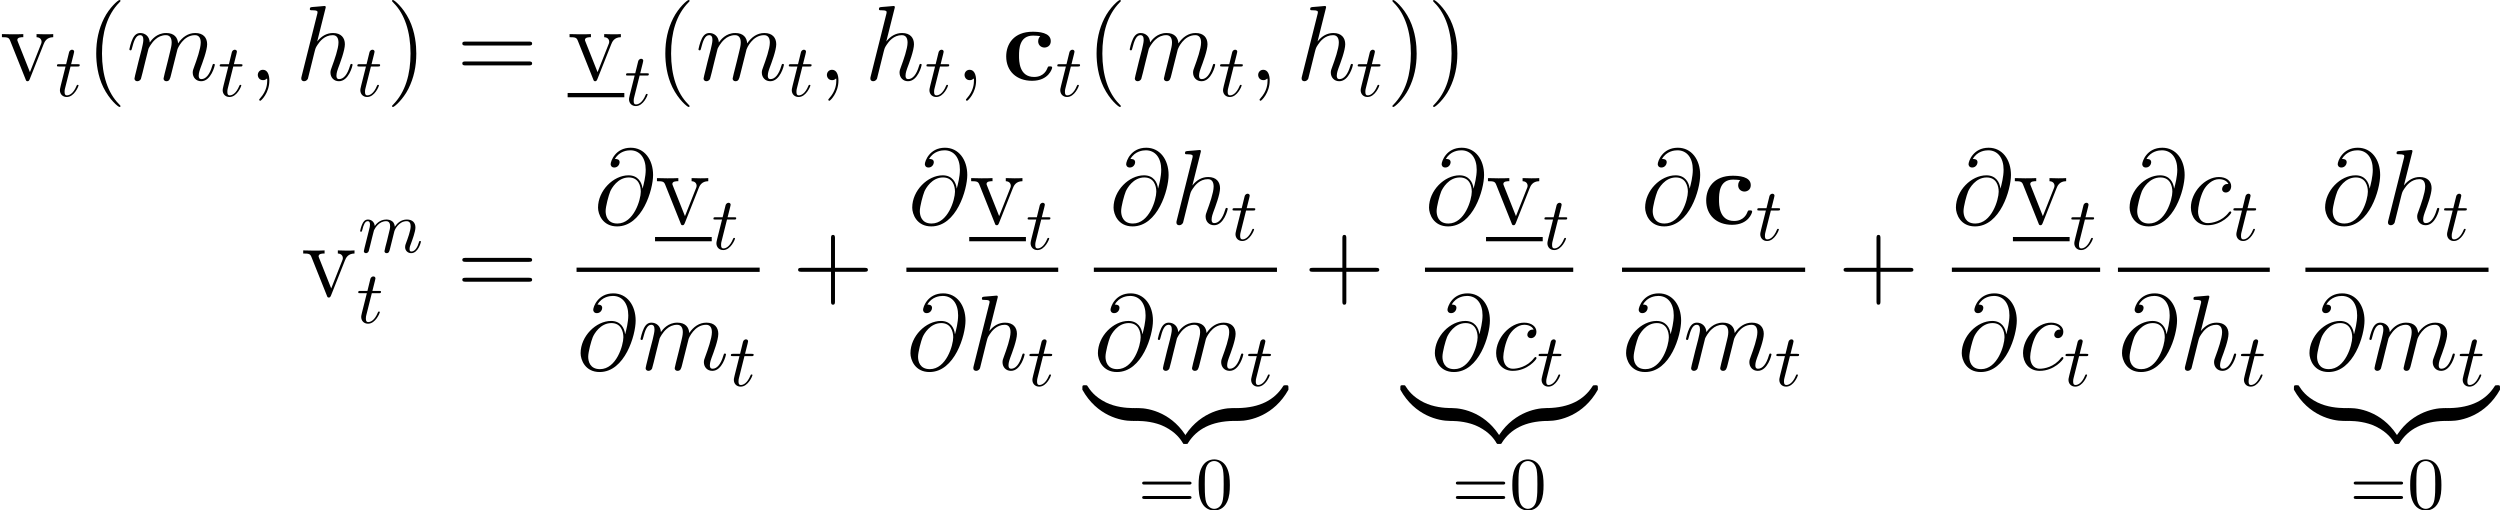 <?xml version='1.0' encoding='UTF-8'?>
<!-- This file was generated by dvisvgm 2.9.1 -->
<svg version='1.1' xmlns='http://www.w3.org/2000/svg' xmlns:xlink='http://www.w3.org/1999/xlink' width='335.548pt' height='68.515pt' viewBox='55.627 204.185 335.548 68.515'>
<defs>
<path id='g19-48' d='M4.583-3.188C4.583-3.985 4.533-4.782 4.184-5.519C3.726-6.476 2.909-6.635 2.491-6.635C1.893-6.635 1.166-6.376 .757-5.45C.438-4.762 .389-3.985 .389-3.188C.389-2.441 .428-1.544 .837-.787C1.265 .02 1.993 .219 2.481 .219C3.019 .219 3.776 .01 4.214-.936C4.533-1.624 4.583-2.401 4.583-3.188ZM2.481 0C2.092 0 1.504-.249 1.325-1.205C1.215-1.803 1.215-2.72 1.215-3.308C1.215-3.945 1.215-4.603 1.295-5.141C1.484-6.326 2.232-6.416 2.481-6.416C2.809-6.416 3.467-6.237 3.656-5.25C3.756-4.692 3.756-3.935 3.756-3.308C3.756-2.56 3.756-1.883 3.646-1.245C3.497-.299 2.929 0 2.481 0Z'/>
<path id='g19-61' d='M6.844-3.258C6.994-3.258 7.183-3.258 7.183-3.457S6.994-3.656 6.854-3.656H.887C.747-3.656 .558-3.656 .558-3.457S.747-3.258 .897-3.258H6.844ZM6.854-1.325C6.994-1.325 7.183-1.325 7.183-1.524S6.994-1.724 6.844-1.724H.897C.747-1.724 .558-1.724 .558-1.524S.747-1.325 .887-1.325H6.854Z'/>
<path id='g9-40' d='M4.663 3.486C4.663 3.443 4.663 3.414 4.419 3.171C2.984 1.722 2.181-.646 2.181-3.572C2.181-6.355 2.855-8.751 4.519-10.444C4.663-10.573 4.663-10.602 4.663-10.645C4.663-10.731 4.591-10.76 4.533-10.76C4.347-10.76 3.171-9.727 2.468-8.321C1.736-6.872 1.406-5.337 1.406-3.572C1.406-2.295 1.607-.588 2.353 .947C3.199 2.668 4.376 3.601 4.533 3.601C4.591 3.601 4.663 3.572 4.663 3.486Z'/>
<path id='g9-41' d='M4.046-3.572C4.046-4.663 3.902-6.441 3.099-8.106C2.252-9.827 1.076-10.76 .918-10.76C.861-10.76 .789-10.731 .789-10.645C.789-10.602 .789-10.573 1.033-10.329C2.468-8.88 3.271-6.513 3.271-3.587C3.271-.803 2.597 1.592 .933 3.285C.789 3.414 .789 3.443 .789 3.486C.789 3.572 .861 3.601 .918 3.601C1.105 3.601 2.281 2.568 2.984 1.162C3.716-.301 4.046-1.851 4.046-3.572Z'/>
<path id='g9-43' d='M5.724-3.314H9.684C9.885-3.314 10.143-3.314 10.143-3.572C10.143-3.845 9.899-3.845 9.684-3.845H5.724V-7.804C5.724-8.005 5.724-8.263 5.466-8.263C5.193-8.263 5.193-8.02 5.193-7.804V-3.845H1.234C1.033-3.845 .775-3.845 .775-3.587C.775-3.314 1.019-3.314 1.234-3.314H5.193V.646C5.193 .846 5.193 1.105 5.452 1.105C5.724 1.105 5.724 .861 5.724 .646V-3.314Z'/>
<path id='g9-61' d='M9.684-4.648C9.885-4.648 10.143-4.648 10.143-4.906C10.143-5.179 9.899-5.179 9.684-5.179H1.234C1.033-5.179 .775-5.179 .775-4.921C.775-4.648 1.019-4.648 1.234-4.648H9.684ZM9.684-1.98C9.885-1.98 10.143-1.98 10.143-2.238C10.143-2.511 9.899-2.511 9.684-2.511H1.234C1.033-2.511 .775-2.511 .775-2.252C.775-1.98 1.019-1.98 1.234-1.98H9.684Z'/>
<path id='g9-118' d='M5.853-4.82C5.982-5.136 6.226-5.753 7.144-5.767V-6.183C6.728-6.155 6.528-6.155 6.083-6.155C5.782-6.155 5.566-6.155 4.906-6.183V-5.767C5.509-5.738 5.581-5.308 5.581-5.15C5.581-5.021 5.552-4.949 5.48-4.777L4.017-1.076L2.41-5.122C2.338-5.322 2.324-5.322 2.324-5.394C2.324-5.767 2.869-5.767 3.127-5.767V-6.183C2.769-6.155 2.023-6.155 1.635-6.155C1.162-6.155 1.133-6.155 .258-6.183V-5.767C1.062-5.767 1.205-5.71 1.377-5.265L3.429-.129C3.5 .072 3.529 .143 3.701 .143C3.802 .143 3.888 .115 3.988-.129L5.853-4.82Z'/>
<path id='g8-59' d='M2.798 .057C2.798-.775 2.525-1.392 1.937-1.392C1.478-1.392 1.248-1.019 1.248-.703S1.463 0 1.951 0C2.138 0 2.295-.057 2.425-.187C2.453-.215 2.468-.215 2.482-.215C2.511-.215 2.511-.014 2.511 .057C2.511 .531 2.425 1.463 1.592 2.396C1.435 2.568 1.435 2.597 1.435 2.625C1.435 2.697 1.506 2.769 1.578 2.769C1.693 2.769 2.798 1.707 2.798 .057Z'/>
<path id='g8-64' d='M6.513-4.792C6.427-5.595 5.925-6.556 4.634-6.556C2.611-6.556 .545-4.505 .545-2.224C.545-1.349 1.148 .301 3.099 .301C6.484 .301 7.933-4.634 7.933-6.599C7.933-8.665 6.771-10.258 4.935-10.258C2.855-10.258 2.238-8.436 2.238-8.048C2.238-7.919 2.324-7.603 2.726-7.603C3.228-7.603 3.443-8.063 3.443-8.306C3.443-8.751 2.998-8.751 2.812-8.751C3.4-9.813 4.49-9.913 4.878-9.913C6.14-9.913 6.944-8.909 6.944-7.302C6.944-6.384 6.671-5.322 6.528-4.792H6.513ZM3.142-.086C1.793-.086 1.564-1.148 1.564-1.75C1.564-2.381 1.965-3.859 2.181-4.39C2.367-4.82 3.185-6.269 4.677-6.269C5.982-6.269 6.284-5.136 6.284-4.361C6.284-3.3 5.351-.086 3.142-.086Z'/>
<path id='g8-99' d='M5.609-5.394C5.337-5.394 5.208-5.394 5.007-5.222C4.921-5.15 4.763-4.935 4.763-4.706C4.763-4.419 4.978-4.246 5.251-4.246C5.595-4.246 5.982-4.533 5.982-5.107C5.982-5.796 5.322-6.327 4.333-6.327C2.453-6.327 .574-4.275 .574-2.238C.574-.99 1.349 .143 2.812 .143C4.763 .143 5.997-1.377 5.997-1.564C5.997-1.65 5.911-1.722 5.853-1.722C5.81-1.722 5.796-1.707 5.667-1.578C4.749-.359 3.386-.143 2.841-.143C1.851-.143 1.535-1.004 1.535-1.722C1.535-2.224 1.779-3.615 2.295-4.591C2.668-5.265 3.443-6.04 4.347-6.04C4.533-6.04 5.322-6.011 5.609-5.394Z'/>
<path id='g8-104' d='M4.031-9.598C4.046-9.655 4.074-9.741 4.074-9.813C4.074-9.956 3.931-9.956 3.902-9.956C3.888-9.956 3.185-9.899 3.113-9.885C2.869-9.87 2.654-9.841 2.396-9.827C2.037-9.798 1.937-9.784 1.937-9.526C1.937-9.382 2.052-9.382 2.252-9.382C2.955-9.382 2.97-9.253 2.97-9.11C2.97-9.024 2.941-8.909 2.927-8.866L.846-.56C.789-.344 .789-.316 .789-.23C.789 .086 1.033 .143 1.176 .143C1.42 .143 1.607-.043 1.679-.201L2.324-2.798C2.396-3.113 2.482-3.414 2.554-3.73C2.711-4.333 2.711-4.347 2.984-4.763S3.902-6.04 5.007-6.04C5.581-6.04 5.782-5.609 5.782-5.036C5.782-4.232 5.222-2.668 4.906-1.808C4.777-1.463 4.706-1.277 4.706-1.019C4.706-.373 5.15 .143 5.839 .143C7.173 .143 7.675-1.965 7.675-2.052C7.675-2.123 7.618-2.181 7.532-2.181C7.403-2.181 7.388-2.138 7.317-1.894C6.987-.746 6.456-.143 5.882-.143C5.738-.143 5.509-.158 5.509-.617C5.509-.99 5.681-1.449 5.738-1.607C5.997-2.295 6.642-3.988 6.642-4.82C6.642-5.681 6.14-6.327 5.05-6.327C4.232-6.327 3.515-5.939 2.927-5.193L4.031-9.598Z'/>
<path id='g8-109' d='M2.955-4.203C2.984-4.29 3.343-5.007 3.873-5.466C4.246-5.81 4.734-6.04 5.294-6.04C5.868-6.04 6.068-5.609 6.068-5.036C6.068-4.949 6.068-4.663 5.896-3.988L5.538-2.511C5.423-2.08 5.15-1.019 5.122-.861C5.064-.646 4.978-.273 4.978-.215C4.978-.014 5.136 .143 5.351 .143C5.782 .143 5.853-.187 5.982-.703L6.843-4.132C6.872-4.246 7.618-6.04 9.196-6.04C9.77-6.04 9.971-5.609 9.971-5.036C9.971-4.232 9.411-2.668 9.095-1.808C8.966-1.463 8.895-1.277 8.895-1.019C8.895-.373 9.339 .143 10.028 .143C11.362 .143 11.864-1.965 11.864-2.052C11.864-2.123 11.807-2.181 11.721-2.181C11.592-2.181 11.577-2.138 11.506-1.894C11.176-.746 10.645-.143 10.071-.143C9.928-.143 9.698-.158 9.698-.617C9.698-.99 9.87-1.449 9.928-1.607C10.186-2.295 10.831-3.988 10.831-4.82C10.831-5.681 10.329-6.327 9.239-6.327C8.278-6.327 7.503-5.782 6.929-4.935C6.886-5.71 6.413-6.327 5.337-6.327C4.06-6.327 3.386-5.423 3.127-5.064C3.084-5.882 2.496-6.327 1.865-6.327C1.449-6.327 1.119-6.126 .846-5.581C.588-5.064 .387-4.189 .387-4.132S.445-4.003 .545-4.003C.66-4.003 .674-4.017 .76-4.347C.976-5.193 1.248-6.04 1.822-6.04C2.152-6.04 2.267-5.81 2.267-5.38C2.267-5.064 2.123-4.505 2.023-4.06L1.621-2.511C1.564-2.238 1.406-1.592 1.334-1.334C1.234-.961 1.076-.287 1.076-.215C1.076-.014 1.234 .143 1.449 .143C1.621 .143 1.822 .057 1.937-.158C1.965-.23 2.095-.732 2.166-1.019L2.482-2.31L2.955-4.203Z'/>
<path id='g3-99' d='M6.714-1.679C6.714-1.851 6.556-1.851 6.413-1.851C6.183-1.851 6.169-1.836 6.097-1.664C5.997-1.392 5.609-.43 4.29-.43C2.267-.43 2.267-2.611 2.267-3.257C2.267-4.103 2.281-5.982 4.16-5.982C4.261-5.982 5.107-5.954 5.107-5.882C5.107-5.868 5.093-5.853 5.064-5.839C5.021-5.796 4.835-5.581 4.835-5.222C4.835-4.619 5.322-4.376 5.681-4.376C5.982-4.376 6.528-4.562 6.528-5.236C6.528-6.413 4.878-6.499 4.103-6.499C1.549-6.499 .545-4.835 .545-3.185C.545-1.234 1.908 .086 4.017 .086C6.269 .086 6.714-1.578 6.714-1.679Z'/>
<path id='g17-109' d='M.877-.588C.847-.438 .787-.209 .787-.159C.787 .02 .927 .11 1.076 .11C1.196 .11 1.375 .03 1.445-.169C1.455-.189 1.574-.658 1.634-.907L1.853-1.803C1.913-2.022 1.973-2.242 2.022-2.471C2.062-2.64 2.142-2.929 2.152-2.969C2.301-3.278 2.829-4.184 3.776-4.184C4.224-4.184 4.314-3.816 4.314-3.487C4.314-3.238 4.244-2.959 4.164-2.66L3.885-1.504L3.686-.747C3.646-.548 3.557-.209 3.557-.159C3.557 .02 3.696 .11 3.846 .11C4.154 .11 4.214-.139 4.294-.458C4.433-1.016 4.802-2.471 4.892-2.859C4.922-2.989 5.45-4.184 6.535-4.184C6.964-4.184 7.073-3.846 7.073-3.487C7.073-2.919 6.655-1.783 6.456-1.255C6.366-1.016 6.326-.907 6.326-.707C6.326-.239 6.675 .11 7.143 .11C8.08 .11 8.448-1.345 8.448-1.425C8.448-1.524 8.359-1.524 8.329-1.524C8.229-1.524 8.229-1.494 8.179-1.345C8.03-.817 7.711-.11 7.163-.11C6.994-.11 6.924-.209 6.924-.438C6.924-.687 7.014-.927 7.103-1.146C7.293-1.664 7.711-2.77 7.711-3.337C7.711-3.985 7.313-4.403 6.565-4.403S5.31-3.965 4.941-3.437C4.932-3.567 4.902-3.905 4.623-4.144C4.374-4.354 4.055-4.403 3.806-4.403C2.909-4.403 2.421-3.766 2.252-3.537C2.202-4.105 1.783-4.403 1.335-4.403C.877-4.403 .687-4.015 .598-3.836C.418-3.487 .289-2.899 .289-2.869C.289-2.77 .389-2.77 .408-2.77C.508-2.77 .518-2.78 .578-2.999C.747-3.706 .946-4.184 1.305-4.184C1.465-4.184 1.614-4.105 1.614-3.726C1.614-3.517 1.584-3.407 1.455-2.889L.877-.588Z'/>
<path id='g17-116' d='M2.052-3.985H2.989C3.188-3.985 3.288-3.985 3.288-4.184C3.288-4.294 3.188-4.294 3.009-4.294H2.132C2.491-5.709 2.54-5.908 2.54-5.968C2.54-6.137 2.421-6.237 2.252-6.237C2.222-6.237 1.943-6.227 1.853-5.878L1.465-4.294H.528C.329-4.294 .229-4.294 .229-4.105C.229-3.985 .309-3.985 .508-3.985H1.385C.667-1.156 .628-.986 .628-.807C.628-.269 1.006 .11 1.544 .11C2.56 .11 3.128-1.345 3.128-1.425C3.128-1.524 3.049-1.524 3.009-1.524C2.919-1.524 2.909-1.494 2.859-1.385C2.431-.349 1.903-.11 1.564-.11C1.355-.11 1.255-.239 1.255-.568C1.255-.807 1.275-.877 1.315-1.046L2.052-3.985Z'/>
<path id='g6-122' d='M6.599-1.32C6.599-1.707 6.599-1.722 6.298-1.722C4.835-1.722 1.607-1.033-.344 2.468V2.697C-.344 3.056-.33 3.07 0 3.07C.273 3.07 .287 3.056 .359 2.955C1.535 1.076 3.515 .057 6.427 0C6.599 0 6.599-.1 6.599-.402V-1.32Z'/>
<path id='g6-123' d='M6.8 2.468C4.849-1.047 1.621-1.722 .158-1.722C-.143-1.722-.143-1.707-.143-1.32V-.402C-.143-.072-.143 0 .057 0C.933 .014 2.353 .129 3.644 .76C5.193 1.535 5.782 2.439 6.14 2.998C6.183 3.07 6.269 3.07 6.456 3.07C6.786 3.07 6.8 3.056 6.8 2.697V2.468Z'/>
<path id='g6-124' d='M6.599-1.32C6.599-1.65 6.599-1.722 6.398-1.722C5.523-1.736 4.103-1.851 2.812-2.482C1.262-3.257 .674-4.16 .316-4.72C.273-4.792 .187-4.792 0-4.792C-.33-4.792-.344-4.777-.344-4.419V-4.189C1.607-.674 4.835 0 6.298 0C6.599 0 6.599-.014 6.599-.402V-1.32Z'/>
<path id='g6-125' d='M6.8-4.419C6.8-4.777 6.786-4.792 6.456-4.792C6.183-4.792 6.169-4.777 6.097-4.677C4.921-2.798 2.941-1.779 .029-1.722C-.143-1.722-.143-1.621-.143-1.32V-.402C-.143-.014-.143 0 .158 0C1.621 0 4.849-.689 6.8-4.189V-4.419Z'/>
</defs>
<g id='page1'>
<use x='55.627' y='214.944' xlink:href='#g9-118'/>
<use x='63.04' y='217.096' xlink:href='#g17-116'/>
<use x='67.136' y='214.944' xlink:href='#g9-40'/>
<use x='72.599' y='214.944' xlink:href='#g8-109'/>
<use x='84.886' y='217.096' xlink:href='#g17-116'/>
<use x='88.982' y='214.944' xlink:href='#g8-59'/>
<use x='95.275' y='214.944' xlink:href='#g8-104'/>
<use x='103.361' y='217.096' xlink:href='#g17-116'/>
<use x='107.457' y='214.944' xlink:href='#g9-41'/>
<use x='116.905' y='214.944' xlink:href='#g9-61'/>
<use x='131.815' y='214.944' xlink:href='#g9-118'/>
<rect x='131.815' y='216.666' height='.574' width='7.609'/>
<use x='139.424' y='218.312' xlink:href='#g17-116'/>
<use x='143.52' y='214.944' xlink:href='#g9-40'/>
<use x='148.983' y='214.944' xlink:href='#g8-109'/>
<use x='161.27' y='217.096' xlink:href='#g17-116'/>
<use x='165.365' y='214.944' xlink:href='#g8-59'/>
<use x='171.658' y='214.944' xlink:href='#g8-104'/>
<use x='179.745' y='217.096' xlink:href='#g17-116'/>
<use x='183.84' y='214.944' xlink:href='#g8-59'/>
<use x='190.133' y='214.944' xlink:href='#g3-99'/>
<use x='197.306' y='217.096' xlink:href='#g17-116'/>
<use x='201.402' y='214.944' xlink:href='#g9-40'/>
<use x='206.865' y='214.944' xlink:href='#g8-109'/>
<use x='219.152' y='217.096' xlink:href='#g17-116'/>
<use x='223.248' y='214.944' xlink:href='#g8-59'/>
<use x='229.541' y='214.944' xlink:href='#g8-104'/>
<use x='237.627' y='217.096' xlink:href='#g17-116'/>
<use x='241.723' y='214.944' xlink:href='#g9-41'/>
<use x='247.186' y='214.944' xlink:href='#g9-41'/>
<use x='96.065' y='243.977' xlink:href='#g9-118'/>
<use x='103.674' y='238.054' xlink:href='#g17-109'/>
<use x='103.479' y='247.524' xlink:href='#g17-116'/>
<use x='116.905' y='243.977' xlink:href='#g9-61'/>
<use x='135.35' y='234.272' xlink:href='#g8-64'/>
<use x='143.546' y='234.272' xlink:href='#g9-118'/>
<rect x='143.546' y='235.994' height='.574' width='7.609'/>
<use x='151.154' y='237.639' xlink:href='#g17-116'/>
<rect x='133.011' y='240.104' height='.574' width='24.579'/>
<use x='133.011' y='253.818' xlink:href='#g8-64'/>
<use x='141.206' y='253.818' xlink:href='#g8-109'/>
<use x='153.494' y='255.97' xlink:href='#g17-116'/>
<use x='161.973' y='243.977' xlink:href='#g9-43'/>
<use x='177.521' y='234.272' xlink:href='#g8-64'/>
<use x='185.716' y='234.272' xlink:href='#g9-118'/>
<rect x='185.716' y='235.994' height='.574' width='7.609'/>
<use x='193.325' y='237.639' xlink:href='#g17-116'/>
<rect x='177.282' y='240.104' height='.574' width='20.378'/>
<use x='177.282' y='253.818' xlink:href='#g8-64'/>
<use x='185.478' y='253.818' xlink:href='#g8-104'/>
<use x='193.564' y='255.97' xlink:href='#g17-116'/>
<use x='204.542' y='234.272' xlink:href='#g8-64'/>
<use x='212.738' y='234.272' xlink:href='#g8-104'/>
<use x='220.824' y='236.424' xlink:href='#g17-116'/>
<rect x='202.442' y='240.104' height='.574' width='24.579'/>
<use x='202.442' y='253.818' xlink:href='#g8-64'/>
<use x='210.638' y='253.818' xlink:href='#g8-109'/>
<use x='222.925' y='255.97' xlink:href='#g17-116'/>
<use x='201.246' y='260.68' xlink:href='#g6-124'/>
<rect x='207.702' y='258.959' height='1.722' width='.573'/>
<use x='208.275' y='260.68' xlink:href='#g6-123'/>
<use x='214.731' y='260.68' xlink:href='#g6-122'/>
<rect x='221.187' y='258.959' height='1.722' width='.573'/>
<use x='221.76' y='260.68' xlink:href='#g6-125'/>
<use x='208.366' y='272.481' xlink:href='#g19-61'/>
<use x='216.115' y='272.481' xlink:href='#g19-48'/>
<use x='230.607' y='243.977' xlink:href='#g9-43'/>
<use x='246.885' y='234.272' xlink:href='#g8-64'/>
<use x='255.081' y='234.272' xlink:href='#g9-118'/>
<rect x='255.081' y='235.994' height='.574' width='7.609'/>
<use x='262.69' y='237.639' xlink:href='#g17-116'/>
<rect x='246.885' y='240.104' height='.574' width='19.9'/>
<use x='247.667' y='253.818' xlink:href='#g8-64'/>
<use x='255.862' y='253.818' xlink:href='#g8-99'/>
<use x='261.908' y='255.97' xlink:href='#g17-116'/>
<use x='243.924' y='260.68' xlink:href='#g6-124'/>
<use x='250.379' y='260.68' xlink:href='#g6-123'/>
<use x='256.835' y='260.68' xlink:href='#g6-122'/>
<use x='263.291' y='260.68' xlink:href='#g6-125'/>
<use x='250.47' y='272.481' xlink:href='#g19-61'/>
<use x='258.219' y='272.481' xlink:href='#g19-48'/>
<use x='275.89' y='234.272' xlink:href='#g8-64'/>
<use x='284.086' y='234.272' xlink:href='#g3-99'/>
<use x='291.259' y='236.424' xlink:href='#g17-116'/>
<rect x='273.333' y='240.104' height='.574' width='24.579'/>
<use x='273.333' y='253.818' xlink:href='#g8-64'/>
<use x='281.529' y='253.818' xlink:href='#g8-109'/>
<use x='293.816' y='255.97' xlink:href='#g17-116'/>
<use x='302.296' y='243.977' xlink:href='#g9-43'/>
<use x='317.605' y='234.272' xlink:href='#g8-64'/>
<use x='325.801' y='234.272' xlink:href='#g9-118'/>
<rect x='325.801' y='235.994' height='.574' width='7.609'/>
<use x='333.409' y='237.639' xlink:href='#g17-116'/>
<rect x='317.605' y='240.104' height='.574' width='19.9'/>
<use x='318.386' y='253.818' xlink:href='#g8-64'/>
<use x='326.582' y='253.818' xlink:href='#g8-99'/>
<use x='332.628' y='255.97' xlink:href='#g17-116'/>
<use x='340.916' y='234.272' xlink:href='#g8-64'/>
<use x='349.112' y='234.272' xlink:href='#g8-99'/>
<use x='355.158' y='236.424' xlink:href='#g17-116'/>
<rect x='339.896' y='240.104' height='.574' width='20.378'/>
<use x='339.896' y='253.818' xlink:href='#g8-64'/>
<use x='348.092' y='253.818' xlink:href='#g8-104'/>
<use x='356.178' y='255.97' xlink:href='#g17-116'/>
<use x='367.156' y='234.272' xlink:href='#g8-64'/>
<use x='375.352' y='234.272' xlink:href='#g8-104'/>
<use x='383.439' y='236.424' xlink:href='#g17-116'/>
<rect x='365.056' y='240.104' height='.574' width='24.579'/>
<use x='365.056' y='253.818' xlink:href='#g8-64'/>
<use x='373.252' y='253.818' xlink:href='#g8-109'/>
<use x='385.539' y='255.97' xlink:href='#g17-116'/>
<use x='363.86' y='260.68' xlink:href='#g6-124'/>
<rect x='370.316' y='258.959' height='1.722' width='.573'/>
<use x='370.89' y='260.68' xlink:href='#g6-123'/>
<use x='377.345' y='260.68' xlink:href='#g6-122'/>
<rect x='383.801' y='258.959' height='1.722' width='.573'/>
<use x='384.374' y='260.68' xlink:href='#g6-125'/>
<use x='370.98' y='272.481' xlink:href='#g19-61'/>
<use x='378.729' y='272.481' xlink:href='#g19-48'/>
</g>
</svg>